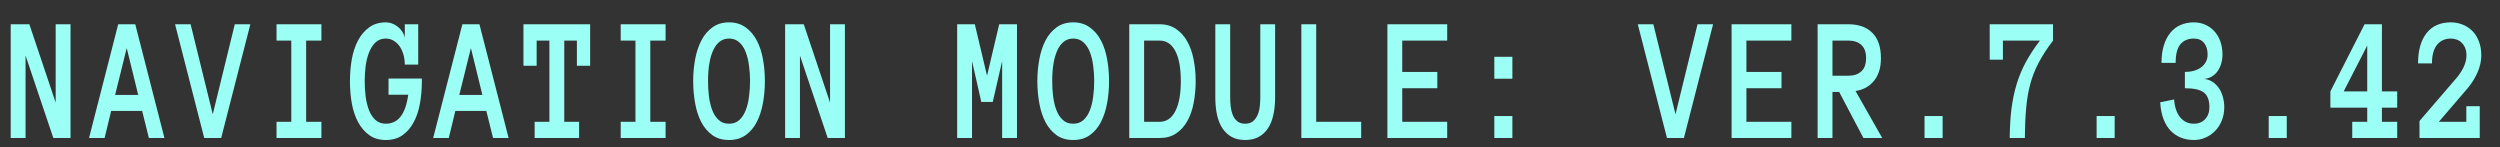 <?xml version="1.0" encoding="UTF-8"?> <svg xmlns="http://www.w3.org/2000/svg" width="85" height="5" viewBox="0 0 85 5" fill="none"><rect x="0" y="0" width="85" height="5" fill="#333333" stroke="none"/> <path d="M2.398 4.692H1.813L0.869 1.889V4.692H0.364V0.825H0.998L1.893 3.489V0.825H2.398V4.692Z" fill="#9BFFF5"></path> <path d="M5.062 4.692L4.833 3.771H3.78L3.556 4.692H3.027L4.019 0.825H4.599L5.591 4.692H5.062ZM3.914 3.228H4.699L4.309 1.634L3.914 3.228Z" fill="#9BFFF5"></path> <path d="M8.512 0.825L7.52 4.692H6.944L5.952 0.825H6.481L7.234 3.886L7.983 0.825H8.512Z" fill="#9BFFF5"></path> <path d="M10.928 4.692H9.402V4.141H9.904V1.38H9.402V0.825H10.928V1.38H10.409V4.141H10.928V4.692Z" fill="#9BFFF5"></path> <path d="M14.343 2.769C14.343 3.032 14.321 3.283 14.278 3.522C14.235 3.761 14.165 3.972 14.065 4.156C13.968 4.34 13.841 4.487 13.685 4.597C13.531 4.706 13.342 4.76 13.12 4.76C12.897 4.76 12.708 4.705 12.554 4.594C12.399 4.482 12.273 4.334 12.174 4.15C12.076 3.966 12.005 3.754 11.961 3.513C11.919 3.272 11.898 3.022 11.898 2.763C11.898 2.504 11.919 2.255 11.961 2.014C12.005 1.773 12.076 1.559 12.174 1.374C12.273 1.188 12.399 1.04 12.554 0.929C12.708 0.817 12.897 0.76 13.12 0.76C13.183 0.76 13.248 0.771 13.315 0.793C13.381 0.815 13.445 0.848 13.505 0.894C13.565 0.937 13.618 0.991 13.663 1.057C13.71 1.122 13.744 1.197 13.763 1.282V0.825H14.219V2.197H13.763C13.763 2.077 13.748 1.963 13.717 1.857C13.686 1.748 13.642 1.653 13.585 1.572C13.528 1.491 13.46 1.428 13.38 1.382C13.301 1.335 13.214 1.311 13.12 1.311C12.976 1.311 12.859 1.355 12.768 1.442C12.677 1.529 12.604 1.641 12.549 1.78C12.494 1.918 12.455 2.073 12.432 2.245C12.411 2.417 12.4 2.589 12.4 2.763C12.4 2.937 12.411 3.11 12.432 3.282C12.455 3.454 12.493 3.609 12.546 3.747C12.6 3.883 12.673 3.994 12.766 4.079C12.859 4.164 12.976 4.206 13.12 4.206C13.326 4.206 13.492 4.126 13.619 3.966C13.746 3.806 13.833 3.558 13.88 3.222H13.21V2.671H14.343V2.769Z" fill="#9BFFF5"></path> <path d="M16.764 4.692L16.535 3.771H15.482L15.258 4.692H14.728L15.721 0.825H16.301L17.293 4.692H16.764ZM15.616 3.228H16.401L16.011 1.634L15.616 3.228Z" fill="#9BFFF5"></path> <path d="M20.065 2.236H19.614V1.38H19.185V4.141H19.69V4.692H18.178V4.141H18.68V1.38H18.246V2.236H17.798V0.825H20.065V2.236Z" fill="#9BFFF5"></path> <path d="M22.63 4.692H21.104V4.141H21.606V1.38H21.104V0.825H22.63V1.38H22.11V4.141H22.63V4.692Z" fill="#9BFFF5"></path> <path d="M23.568 2.757C23.568 2.499 23.591 2.249 23.636 2.008C23.682 1.767 23.753 1.554 23.849 1.371C23.945 1.187 24.07 1.04 24.224 0.929C24.38 0.817 24.568 0.76 24.787 0.76C25.007 0.76 25.194 0.817 25.348 0.929C25.504 1.04 25.631 1.187 25.728 1.371C25.826 1.554 25.896 1.767 25.94 2.008C25.984 2.249 26.006 2.499 26.006 2.757C26.006 3.016 25.984 3.266 25.94 3.507C25.896 3.746 25.827 3.959 25.731 4.147C25.635 4.333 25.509 4.482 25.353 4.594C25.198 4.705 25.01 4.76 24.787 4.76C24.564 4.76 24.375 4.705 24.219 4.594C24.065 4.482 23.939 4.333 23.841 4.147C23.745 3.959 23.676 3.746 23.634 3.507C23.59 3.266 23.568 3.016 23.568 2.757ZM24.073 2.757C24.073 2.931 24.083 3.105 24.105 3.279C24.127 3.453 24.165 3.609 24.217 3.747C24.27 3.883 24.343 3.994 24.434 4.079C24.526 4.164 24.644 4.206 24.787 4.206C24.93 4.206 25.047 4.164 25.138 4.079C25.231 3.994 25.303 3.883 25.355 3.747C25.409 3.609 25.446 3.453 25.467 3.279C25.49 3.105 25.502 2.931 25.502 2.757C25.502 2.583 25.49 2.411 25.467 2.239C25.446 2.067 25.409 1.912 25.355 1.774C25.303 1.635 25.23 1.524 25.136 1.439C25.043 1.354 24.927 1.311 24.787 1.311C24.555 1.311 24.378 1.439 24.256 1.694C24.134 1.948 24.073 2.303 24.073 2.757Z" fill="#9BFFF5"></path> <path d="M28.727 4.692H28.142L27.198 1.889V4.692H26.694V0.825H27.328L28.222 3.489V0.825H28.727V4.692Z" fill="#9BFFF5"></path> <path d="M34.578 4.692H34.073V2.076L33.754 3.465H33.364L33.049 2.076V4.692H32.544V0.825H33.144L33.559 2.574L33.973 0.825H34.578V4.692Z" fill="#9BFFF5"></path> <path d="M35.27 2.757C35.27 2.499 35.293 2.249 35.338 2.008C35.384 1.767 35.455 1.554 35.55 1.371C35.646 1.187 35.772 1.04 35.926 0.929C36.082 0.817 36.27 0.76 36.489 0.76C36.709 0.76 36.895 0.817 37.05 0.929C37.206 1.04 37.333 1.187 37.43 1.371C37.528 1.554 37.598 1.767 37.642 2.008C37.686 2.249 37.708 2.499 37.708 2.757C37.708 3.016 37.686 3.266 37.642 3.507C37.598 3.746 37.529 3.959 37.433 4.147C37.337 4.333 37.211 4.482 37.055 4.594C36.9 4.705 36.712 4.76 36.489 4.76C36.266 4.76 36.077 4.705 35.921 4.594C35.767 4.482 35.641 4.333 35.543 4.147C35.447 3.959 35.378 3.746 35.336 3.507C35.292 3.266 35.27 3.016 35.27 2.757ZM35.775 2.757C35.775 2.931 35.785 3.105 35.806 3.279C35.829 3.453 35.867 3.609 35.919 3.747C35.972 3.883 36.044 3.994 36.136 4.079C36.228 4.164 36.346 4.206 36.489 4.206C36.632 4.206 36.749 4.164 36.84 4.079C36.933 3.994 37.005 3.883 37.057 3.747C37.111 3.609 37.148 3.453 37.169 3.279C37.192 3.105 37.203 2.931 37.203 2.757C37.203 2.583 37.192 2.411 37.169 2.239C37.148 2.067 37.111 1.912 37.057 1.774C37.005 1.635 36.932 1.524 36.838 1.439C36.745 1.354 36.629 1.311 36.489 1.311C36.257 1.311 36.08 1.439 35.958 1.694C35.836 1.948 35.775 2.303 35.775 2.757Z" fill="#9BFFF5"></path> <path d="M40.653 2.757C40.653 3.016 40.63 3.263 40.585 3.498C40.541 3.731 40.469 3.937 40.37 4.114C40.273 4.29 40.146 4.43 39.99 4.535C39.836 4.64 39.649 4.692 39.429 4.692H38.395V0.825H39.429C39.645 0.825 39.831 0.879 39.985 0.985C40.141 1.09 40.268 1.23 40.365 1.406C40.465 1.582 40.537 1.786 40.582 2.02C40.63 2.253 40.653 2.499 40.653 2.757ZM40.148 2.757C40.148 2.311 40.086 1.97 39.961 1.735C39.836 1.498 39.658 1.38 39.429 1.38H38.9V4.141H39.429C39.658 4.141 39.836 4.021 39.961 3.78C40.086 3.539 40.148 3.198 40.148 2.757Z" fill="#9BFFF5"></path> <path d="M43.354 3.314C43.354 3.534 43.334 3.732 43.293 3.91C43.254 4.088 43.193 4.24 43.108 4.366C43.025 4.491 42.919 4.587 42.791 4.657C42.663 4.726 42.511 4.76 42.335 4.76C42.158 4.76 42.006 4.726 41.879 4.657C41.754 4.587 41.649 4.491 41.565 4.366C41.482 4.24 41.42 4.087 41.379 3.907C41.34 3.727 41.321 3.528 41.321 3.308V0.825H41.826V3.314C41.826 3.411 41.831 3.512 41.843 3.617C41.854 3.719 41.877 3.815 41.911 3.904C41.947 3.993 41.999 4.066 42.067 4.123C42.135 4.179 42.225 4.206 42.335 4.206C42.444 4.206 42.533 4.179 42.601 4.123C42.669 4.066 42.722 3.994 42.759 3.907C42.797 3.82 42.821 3.724 42.833 3.62C42.844 3.513 42.85 3.411 42.85 3.314V0.825H43.354V3.314Z" fill="#9BFFF5"></path> <path d="M46.28 4.692H44.246V0.825H44.751V4.141H46.28V4.692Z" fill="#9BFFF5"></path> <path d="M49.205 4.692H47.172V0.825H49.205V1.38H47.676V2.446H48.869V3H47.676V4.141H49.205V4.692Z" fill="#9BFFF5"></path> <path d="M51.421 2.677H50.807V1.931H51.421V2.677ZM51.421 4.692H50.807V3.945H51.421V4.692Z" fill="#9BFFF5"></path> <path d="M58.245 0.825L57.253 4.692H56.677L55.685 0.825H56.214L56.967 3.886L57.716 0.825H58.245Z" fill="#9BFFF5"></path> <path d="M60.907 4.692H58.874V0.825H60.907V1.38H59.378V2.446H60.571V3H59.378V4.141H60.907V4.692Z" fill="#9BFFF5"></path> <path d="M63.996 4.692H63.357L62.533 3.128H62.304V4.692H61.799V0.825H62.847C63.197 0.825 63.468 0.923 63.662 1.119C63.855 1.312 63.952 1.6 63.952 1.981C63.952 2.151 63.93 2.301 63.886 2.431C63.844 2.56 63.783 2.67 63.703 2.763C63.625 2.856 63.533 2.93 63.428 2.985C63.324 3.039 63.211 3.075 63.089 3.095L63.996 4.692ZM63.447 1.972C63.447 1.775 63.394 1.626 63.286 1.528C63.181 1.429 63.034 1.38 62.847 1.38H62.304V2.574H62.847C63.034 2.574 63.181 2.524 63.286 2.425C63.394 2.327 63.447 2.176 63.447 1.972Z" fill="#9BFFF5"></path> <path d="M66.049 4.692H65.434V3.945H66.049V4.692Z" fill="#9BFFF5"></path> <path d="M69.803 1.38C69.603 1.642 69.441 1.891 69.318 2.126C69.194 2.359 69.098 2.602 69.03 2.855C68.962 3.108 68.915 3.382 68.889 3.679C68.863 3.973 68.848 4.311 68.845 4.692H68.33C68.334 4.333 68.353 4.005 68.389 3.708C68.426 3.41 68.485 3.13 68.564 2.867C68.644 2.602 68.749 2.35 68.879 2.111C69.009 1.87 69.169 1.626 69.359 1.38H68.099V2.028H67.65V0.825H69.803V1.38Z" fill="#9BFFF5"></path> <path d="M71.899 4.692H71.285V3.945H71.899V4.692Z" fill="#9BFFF5"></path> <path d="M75.625 3.643C75.625 3.813 75.596 3.967 75.539 4.105C75.482 4.242 75.406 4.358 75.31 4.455C75.216 4.552 75.106 4.627 74.981 4.68C74.857 4.734 74.727 4.76 74.591 4.76C74.436 4.76 74.293 4.735 74.159 4.683C74.028 4.632 73.911 4.555 73.808 4.452C73.707 4.349 73.625 4.217 73.562 4.055C73.499 3.893 73.46 3.7 73.447 3.477L73.92 3.382C73.937 3.637 74.005 3.839 74.125 3.987C74.245 4.133 74.401 4.206 74.591 4.206C74.75 4.206 74.878 4.155 74.974 4.052C75.071 3.949 75.12 3.813 75.12 3.643C75.12 3.412 75.058 3.247 74.935 3.148C74.811 3.05 74.595 3 74.286 3V2.446C74.395 2.446 74.496 2.433 74.588 2.408C74.683 2.382 74.765 2.343 74.835 2.292C74.904 2.241 74.959 2.18 74.998 2.108C75.039 2.035 75.059 1.95 75.059 1.854C75.059 1.692 75.019 1.561 74.939 1.462C74.86 1.362 74.744 1.311 74.591 1.311C74.391 1.311 74.237 1.378 74.13 1.51C74.024 1.64 73.972 1.85 73.972 2.138H73.491C73.491 1.911 73.518 1.711 73.572 1.54C73.625 1.368 73.7 1.224 73.796 1.11C73.892 0.993 74.007 0.906 74.142 0.849C74.277 0.79 74.427 0.76 74.591 0.76C74.727 0.76 74.854 0.786 74.971 0.837C75.09 0.887 75.193 0.959 75.281 1.054C75.37 1.148 75.439 1.263 75.488 1.397C75.538 1.532 75.564 1.684 75.564 1.854C75.564 1.962 75.549 2.065 75.52 2.162C75.492 2.259 75.451 2.344 75.398 2.42C75.346 2.495 75.28 2.556 75.2 2.603C75.122 2.649 75.035 2.675 74.939 2.683C75.05 2.695 75.147 2.73 75.232 2.787C75.317 2.844 75.388 2.916 75.447 3.003C75.505 3.09 75.549 3.189 75.578 3.3C75.609 3.41 75.625 3.525 75.625 3.643Z" fill="#9BFFF5"></path> <path d="M77.75 4.692H77.136V3.945H77.75V4.692Z" fill="#9BFFF5"></path> <path d="M81.505 4.692H79.976V4.141H80.486V3.661H79.233V3.107L80.395 0.825H80.985V3.107H81.505V3.661H80.985V4.141H81.505V4.692ZM80.486 3.107V1.548L79.686 3.107H80.486Z" fill="#9BFFF5"></path> <path d="M84.364 1.883C84.364 2.065 84.325 2.251 84.245 2.44C84.165 2.63 84.056 2.81 83.916 2.98L82.921 4.141H83.855V3.611H84.311V4.692H82.263V4.114L83.545 2.624C83.656 2.486 83.735 2.356 83.784 2.236C83.835 2.113 83.86 1.996 83.86 1.883C83.86 1.782 83.844 1.696 83.811 1.622C83.78 1.549 83.739 1.49 83.689 1.445C83.64 1.397 83.584 1.364 83.521 1.344C83.457 1.322 83.394 1.311 83.331 1.311C83.131 1.311 82.973 1.382 82.858 1.525C82.744 1.667 82.687 1.877 82.687 2.156H82.214C82.214 1.719 82.309 1.378 82.499 1.131C82.691 0.884 82.968 0.76 83.331 0.76C83.467 0.76 83.598 0.785 83.723 0.834C83.848 0.882 83.958 0.952 84.052 1.045C84.148 1.138 84.224 1.255 84.279 1.397C84.336 1.54 84.364 1.701 84.364 1.883Z" fill="#9BFFF5"></path> </svg> 